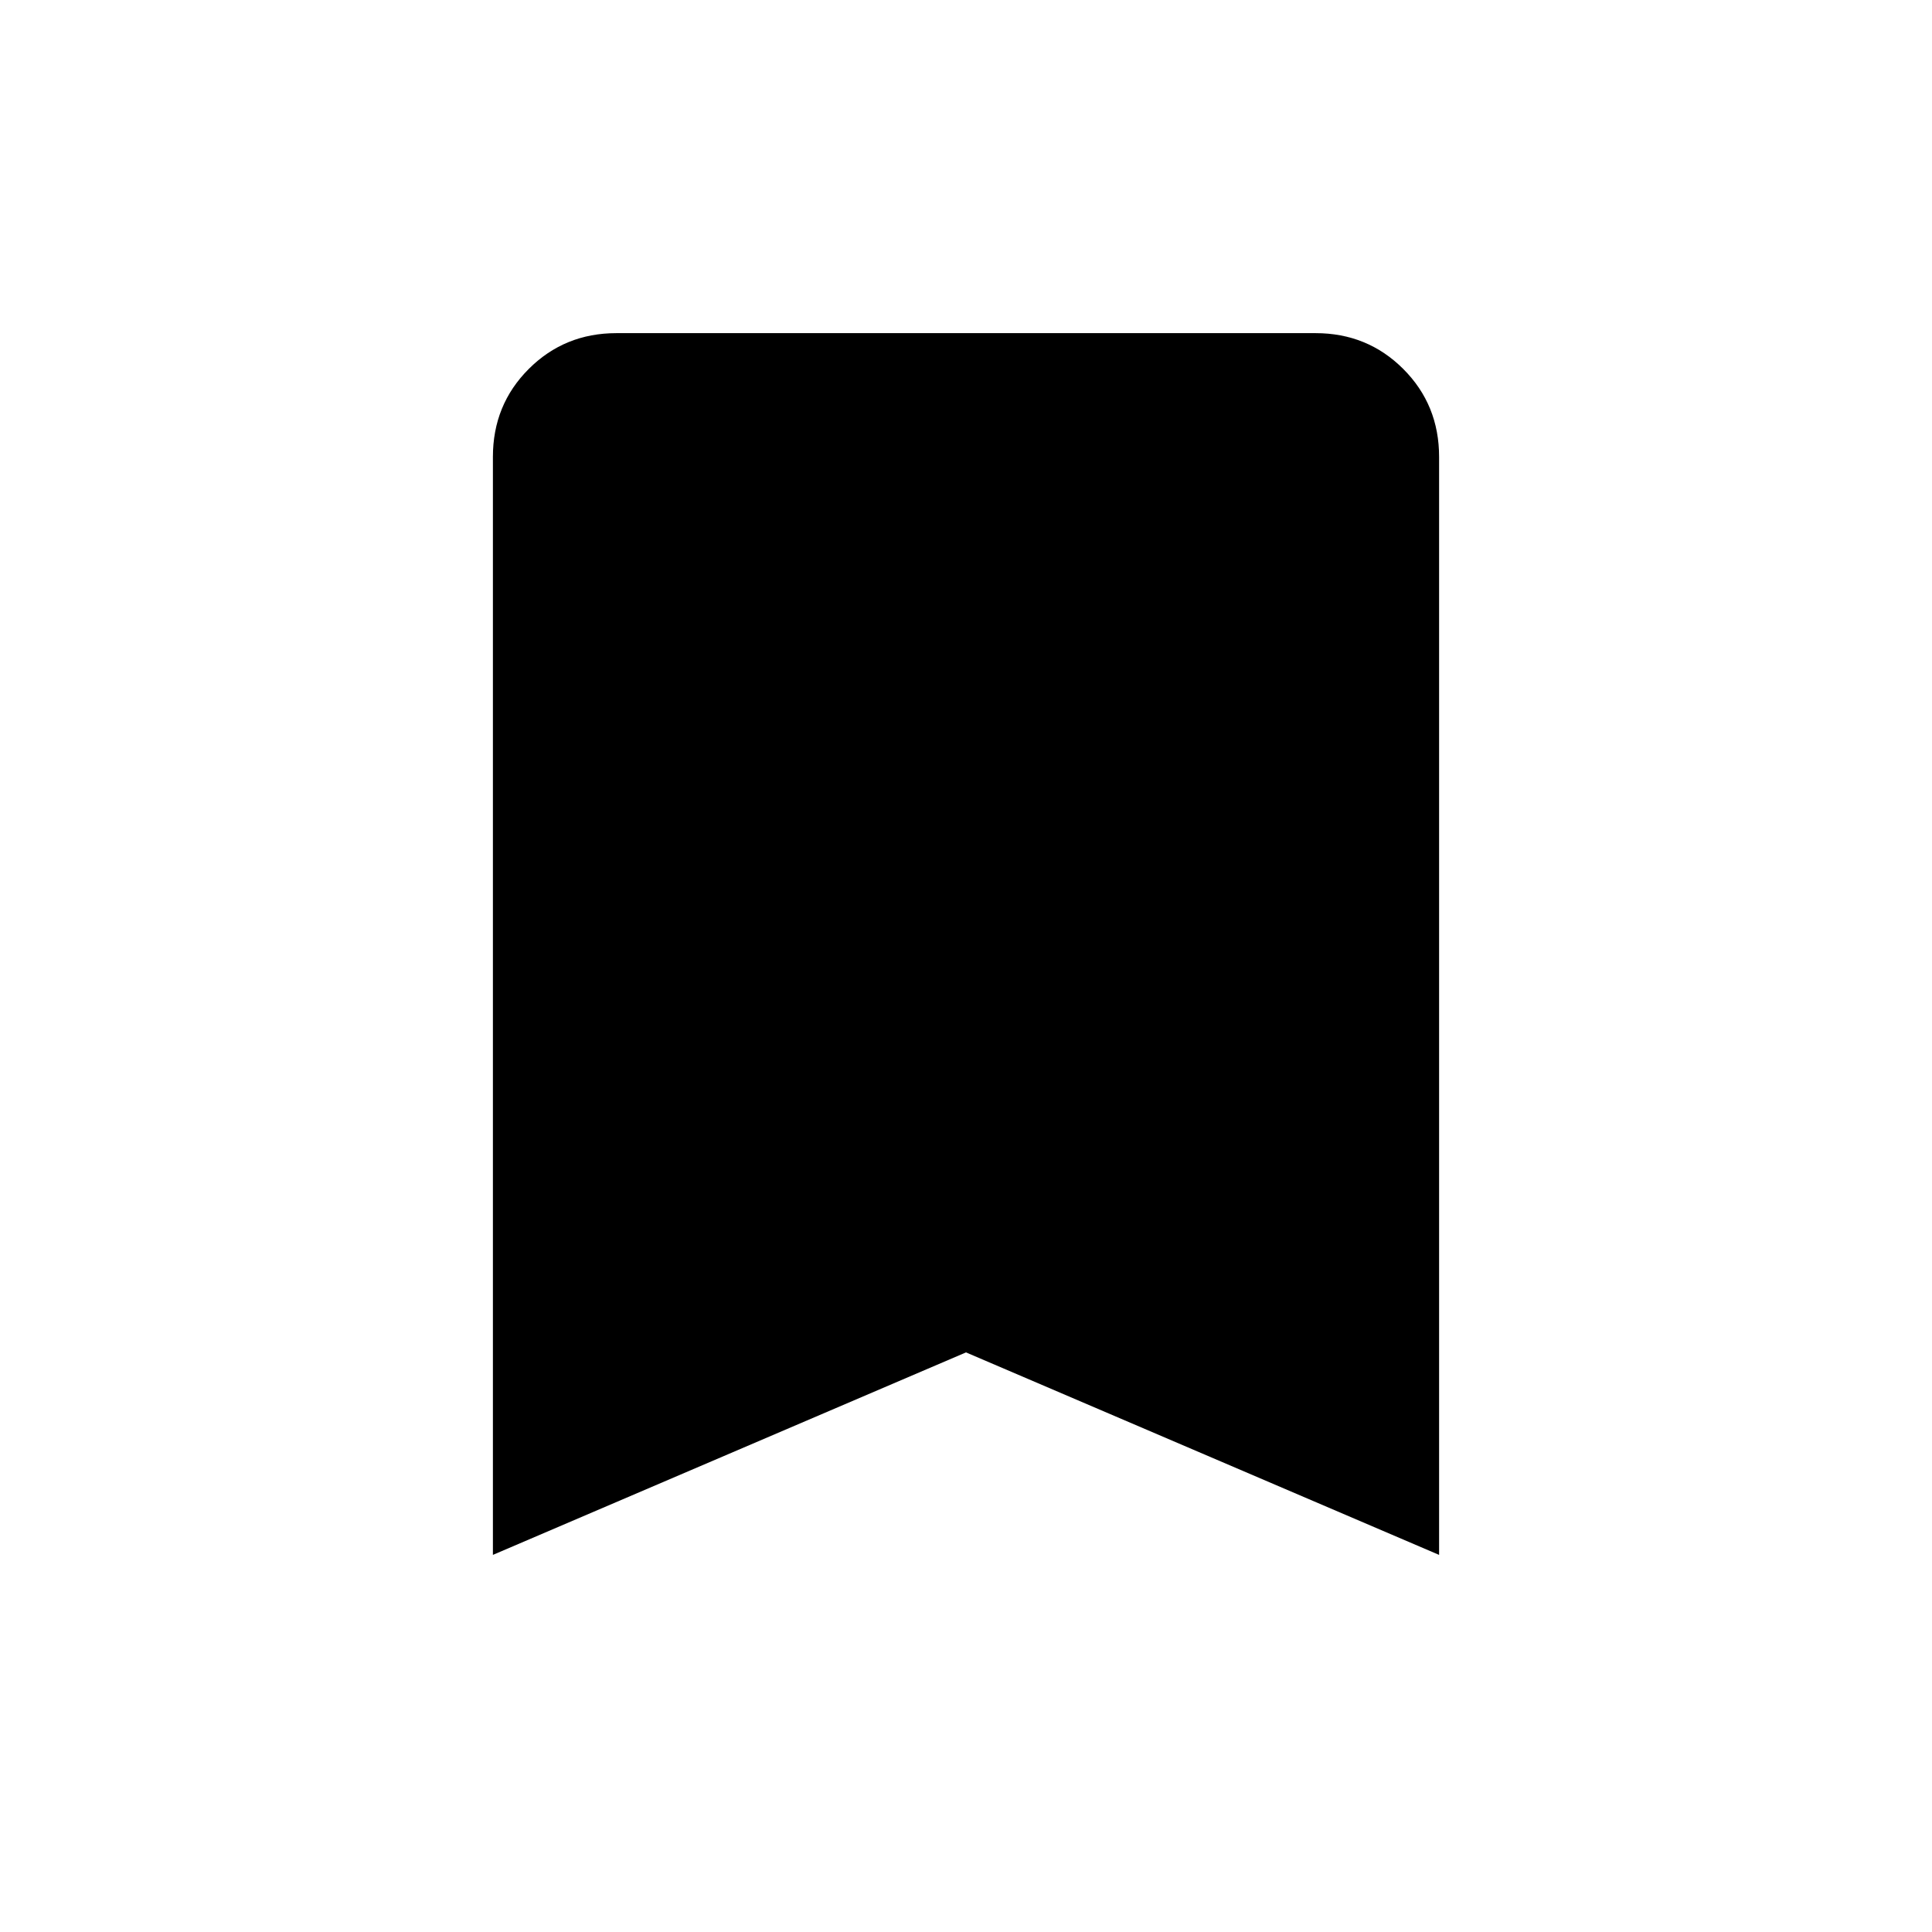 <svg xmlns="http://www.w3.org/2000/svg" height="24" viewBox="0 -960 960 960" width="24"><path d="M244.923-187.384v-545.603q0-25.874 17.8-43.674 17.801-17.801 43.572-17.801h347.41q25.771 0 43.572 17.801 17.8 17.8 17.8 43.674v545.603L480-288 244.923-187.384Z"></path></svg>